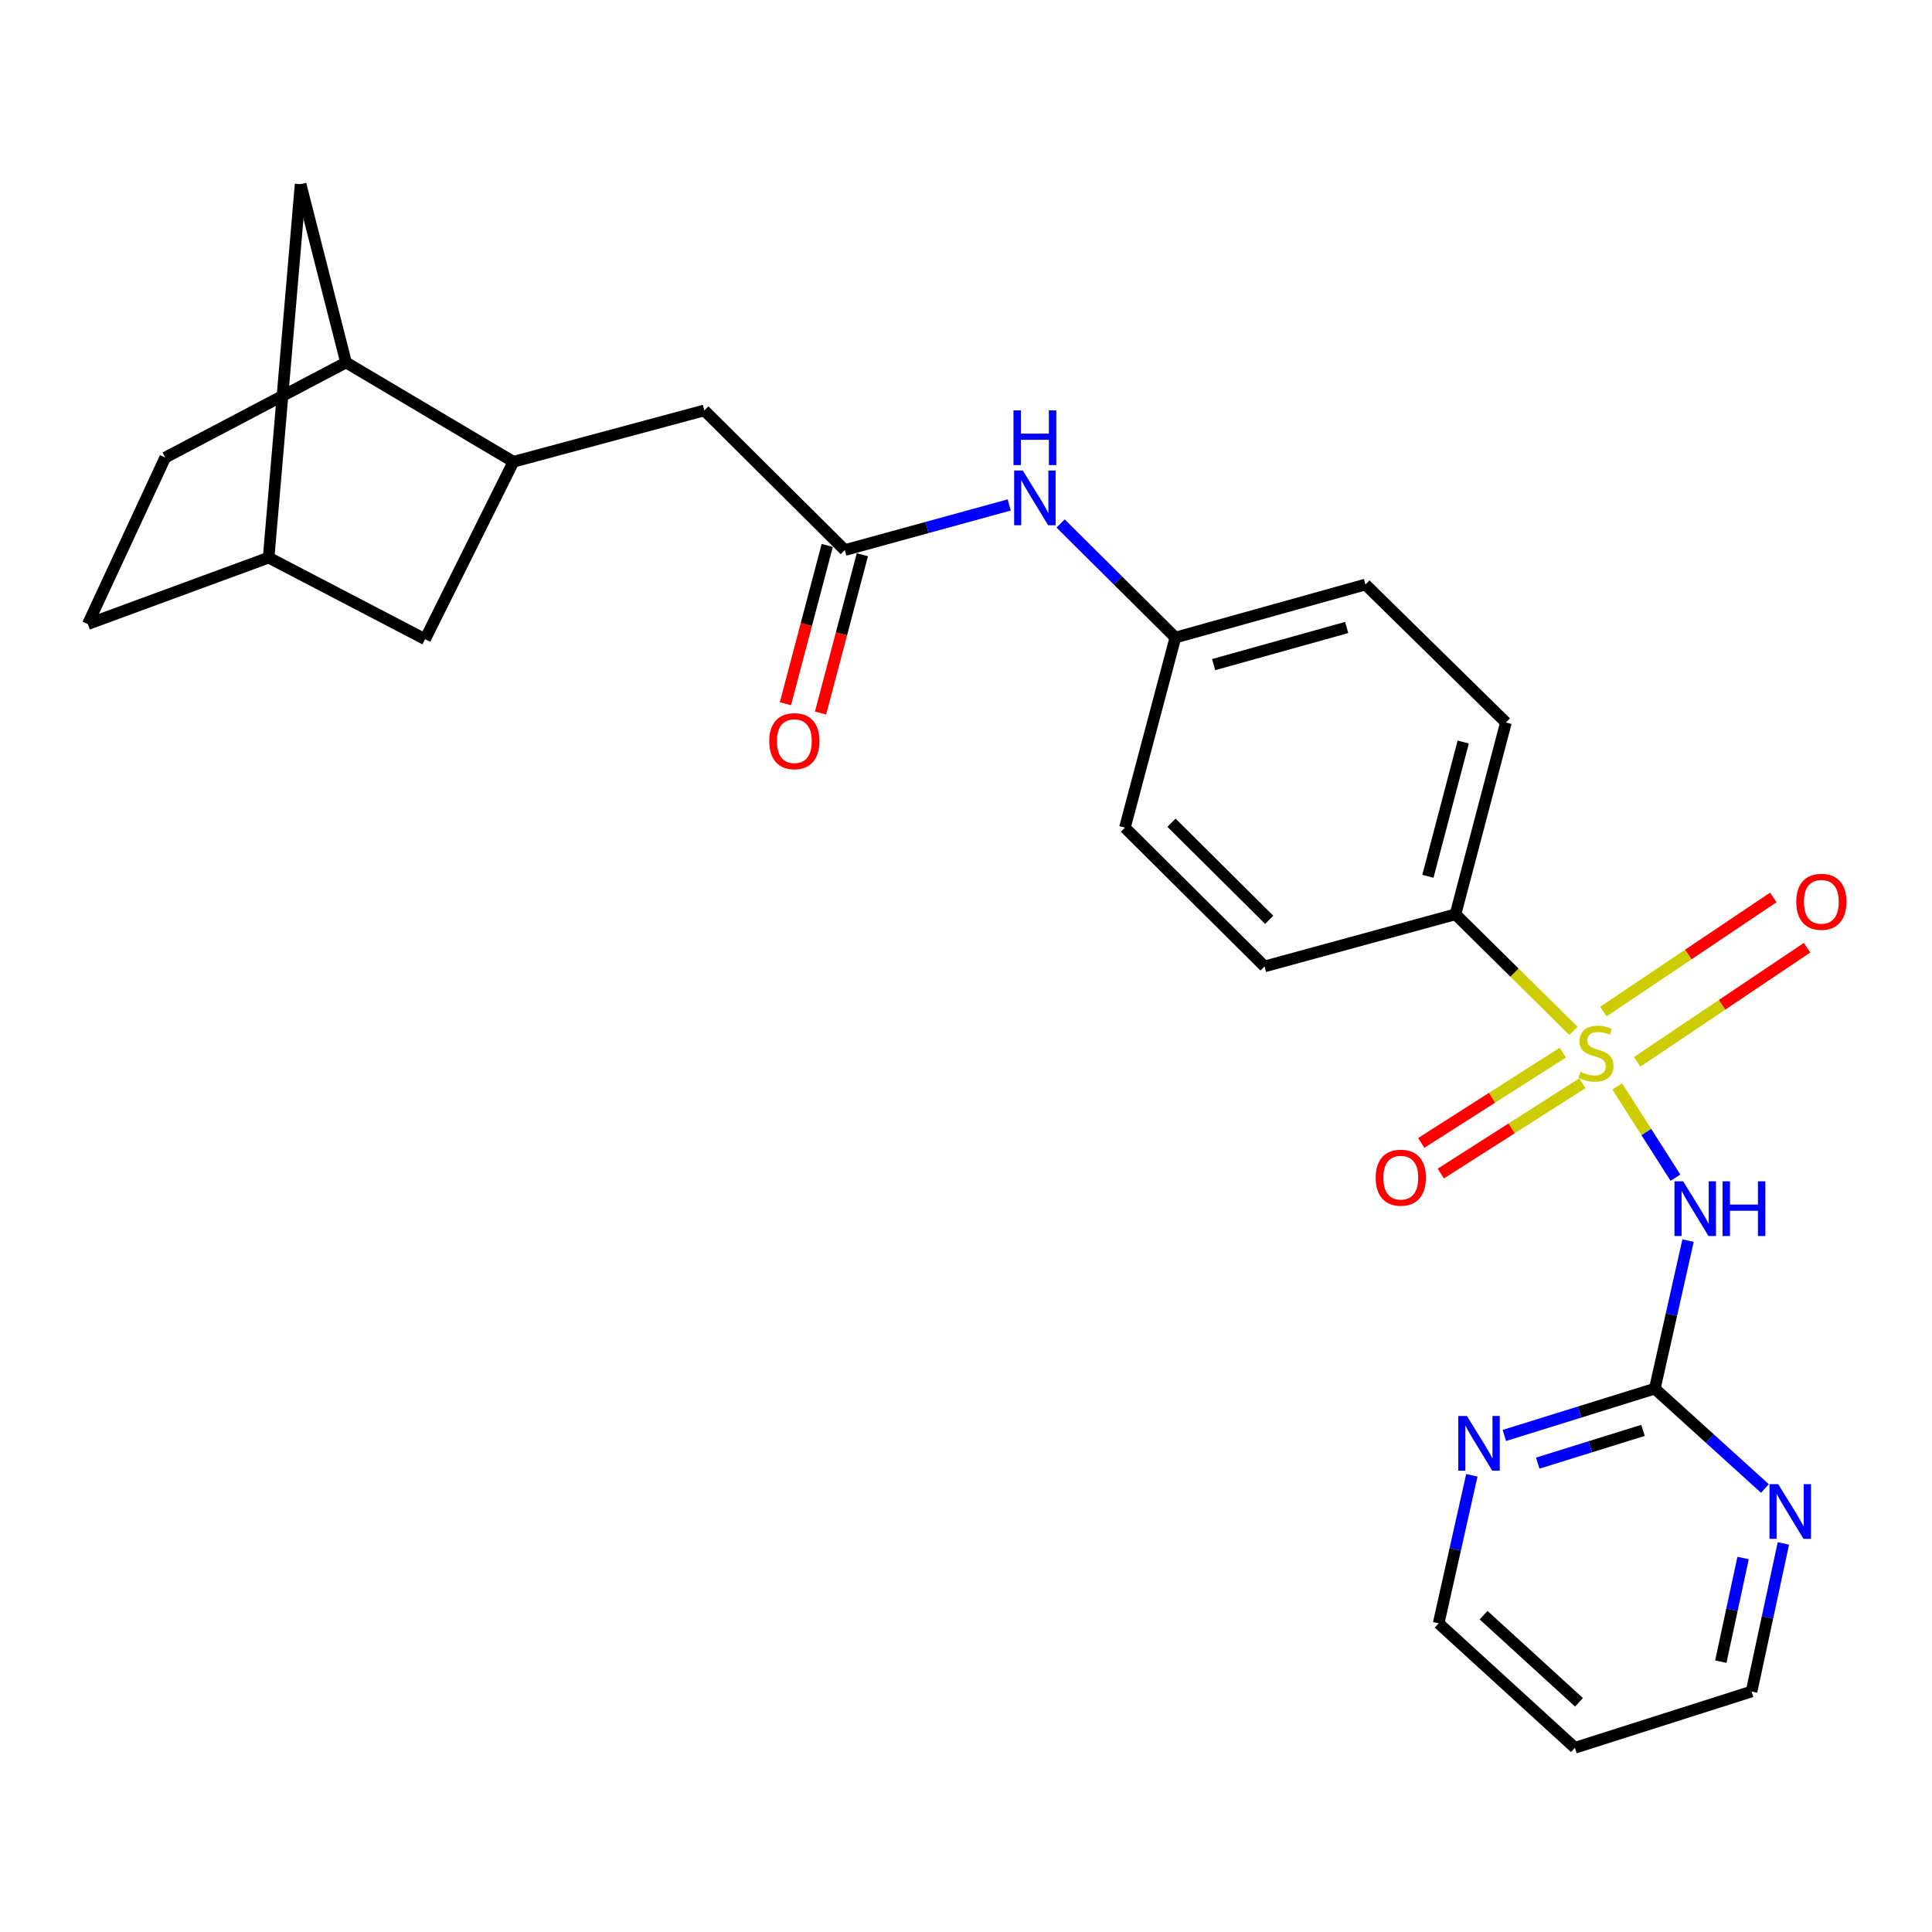 <?xml version='1.0' encoding='iso-8859-1'?>
<svg version='1.1' baseProfile='full'
              xmlns='http://www.w3.org/2000/svg'
                      xmlns:rdkit='http://www.rdkit.org/xml'
                      xmlns:xlink='http://www.w3.org/1999/xlink'
                  xml:space='preserve'
width='1000px' height='1000px' viewBox='0 0 1000 1000'>
<!-- END OF HEADER -->
<rect style='opacity:1.0;fill:#FFFFFF;stroke:none' width='1000' height='1000' x='0' y='0'> </rect>
<path class='bond-0' d='M 837.067,562.324 L 852.14,585.946' style='fill:none;fill-rule:evenodd;stroke:#CCCC00;stroke-width:6px;stroke-linecap:butt;stroke-linejoin:miter;stroke-opacity:1' />
<path class='bond-0' d='M 852.14,585.946 L 867.213,609.568' style='fill:none;fill-rule:evenodd;stroke:#0000FF;stroke-width:6px;stroke-linecap:butt;stroke-linejoin:miter;stroke-opacity:1' />
<path class='bond-3' d='M 814.414,533.561 L 783.885,503.401' style='fill:none;fill-rule:evenodd;stroke:#CCCC00;stroke-width:6px;stroke-linecap:butt;stroke-linejoin:miter;stroke-opacity:1' />
<path class='bond-3' d='M 783.885,503.401 L 753.356,473.241' style='fill:none;fill-rule:evenodd;stroke:#000000;stroke-width:6px;stroke-linecap:butt;stroke-linejoin:miter;stroke-opacity:1' />
<path class='bond-5' d='M 847.381,549.608 L 891.357,520.072' style='fill:none;fill-rule:evenodd;stroke:#CCCC00;stroke-width:6px;stroke-linecap:butt;stroke-linejoin:miter;stroke-opacity:1' />
<path class='bond-5' d='M 891.357,520.072 L 935.333,490.537' style='fill:none;fill-rule:evenodd;stroke:#FF0000;stroke-width:6px;stroke-linecap:butt;stroke-linejoin:miter;stroke-opacity:1' />
<path class='bond-5' d='M 829.904,523.586 L 873.88,494.05' style='fill:none;fill-rule:evenodd;stroke:#CCCC00;stroke-width:6px;stroke-linecap:butt;stroke-linejoin:miter;stroke-opacity:1' />
<path class='bond-5' d='M 873.88,494.05 L 917.856,464.515' style='fill:none;fill-rule:evenodd;stroke:#FF0000;stroke-width:6px;stroke-linecap:butt;stroke-linejoin:miter;stroke-opacity:1' />
<path class='bond-6' d='M 808.916,544.829 L 772.273,568.204' style='fill:none;fill-rule:evenodd;stroke:#CCCC00;stroke-width:6px;stroke-linecap:butt;stroke-linejoin:miter;stroke-opacity:1' />
<path class='bond-6' d='M 772.273,568.204 L 735.63,591.579' style='fill:none;fill-rule:evenodd;stroke:#FF0000;stroke-width:6px;stroke-linecap:butt;stroke-linejoin:miter;stroke-opacity:1' />
<path class='bond-6' d='M 819.031,560.686 L 782.388,584.06' style='fill:none;fill-rule:evenodd;stroke:#CCCC00;stroke-width:6px;stroke-linecap:butt;stroke-linejoin:miter;stroke-opacity:1' />
<path class='bond-6' d='M 782.388,584.06 L 745.745,607.435' style='fill:none;fill-rule:evenodd;stroke:#FF0000;stroke-width:6px;stroke-linecap:butt;stroke-linejoin:miter;stroke-opacity:1' />
<path class='bond-1' d='M 873.73,642.151 L 865.129,680.458' style='fill:none;fill-rule:evenodd;stroke:#0000FF;stroke-width:6px;stroke-linecap:butt;stroke-linejoin:miter;stroke-opacity:1' />
<path class='bond-1' d='M 865.129,680.458 L 856.527,718.765' style='fill:none;fill-rule:evenodd;stroke:#000000;stroke-width:6px;stroke-linecap:butt;stroke-linejoin:miter;stroke-opacity:1' />
<path class='bond-8' d='M 856.527,718.765 L 817.589,730.877' style='fill:none;fill-rule:evenodd;stroke:#000000;stroke-width:6px;stroke-linecap:butt;stroke-linejoin:miter;stroke-opacity:1' />
<path class='bond-8' d='M 817.589,730.877 L 778.652,742.989' style='fill:none;fill-rule:evenodd;stroke:#0000FF;stroke-width:6px;stroke-linecap:butt;stroke-linejoin:miter;stroke-opacity:1' />
<path class='bond-8' d='M 850.432,740.358 L 823.176,748.836' style='fill:none;fill-rule:evenodd;stroke:#000000;stroke-width:6px;stroke-linecap:butt;stroke-linejoin:miter;stroke-opacity:1' />
<path class='bond-8' d='M 823.176,748.836 L 795.919,757.314' style='fill:none;fill-rule:evenodd;stroke:#0000FF;stroke-width:6px;stroke-linecap:butt;stroke-linejoin:miter;stroke-opacity:1' />
<path class='bond-9' d='M 856.527,718.765 L 885.025,744.608' style='fill:none;fill-rule:evenodd;stroke:#000000;stroke-width:6px;stroke-linecap:butt;stroke-linejoin:miter;stroke-opacity:1' />
<path class='bond-9' d='M 885.025,744.608 L 913.522,770.45' style='fill:none;fill-rule:evenodd;stroke:#0000FF;stroke-width:6px;stroke-linecap:butt;stroke-linejoin:miter;stroke-opacity:1' />
<path class='bond-2' d='M 437.272,284.714 L 479.819,273.038' style='fill:none;fill-rule:evenodd;stroke:#000000;stroke-width:6px;stroke-linecap:butt;stroke-linejoin:miter;stroke-opacity:1' />
<path class='bond-2' d='M 479.819,273.038 L 522.366,261.362' style='fill:none;fill-rule:evenodd;stroke:#0000FF;stroke-width:6px;stroke-linecap:butt;stroke-linejoin:miter;stroke-opacity:1' />
<path class='bond-10' d='M 437.272,284.714 L 364.559,212.43' style='fill:none;fill-rule:evenodd;stroke:#000000;stroke-width:6px;stroke-linecap:butt;stroke-linejoin:miter;stroke-opacity:1' />
<path class='bond-14' d='M 428.18,282.312 L 417.354,323.286' style='fill:none;fill-rule:evenodd;stroke:#000000;stroke-width:6px;stroke-linecap:butt;stroke-linejoin:miter;stroke-opacity:1' />
<path class='bond-14' d='M 417.354,323.286 L 406.527,364.261' style='fill:none;fill-rule:evenodd;stroke:#FF0000;stroke-width:6px;stroke-linecap:butt;stroke-linejoin:miter;stroke-opacity:1' />
<path class='bond-14' d='M 446.364,287.117 L 435.537,328.091' style='fill:none;fill-rule:evenodd;stroke:#000000;stroke-width:6px;stroke-linecap:butt;stroke-linejoin:miter;stroke-opacity:1' />
<path class='bond-14' d='M 435.537,328.091 L 424.711,369.065' style='fill:none;fill-rule:evenodd;stroke:#FF0000;stroke-width:6px;stroke-linecap:butt;stroke-linejoin:miter;stroke-opacity:1' />
<path class='bond-17' d='M 753.356,473.241 L 779.468,373.967' style='fill:none;fill-rule:evenodd;stroke:#000000;stroke-width:6px;stroke-linecap:butt;stroke-linejoin:miter;stroke-opacity:1' />
<path class='bond-17' d='M 739.084,453.566 L 757.362,384.074' style='fill:none;fill-rule:evenodd;stroke:#000000;stroke-width:6px;stroke-linecap:butt;stroke-linejoin:miter;stroke-opacity:1' />
<path class='bond-18' d='M 753.356,473.241 L 654.522,500.219' style='fill:none;fill-rule:evenodd;stroke:#000000;stroke-width:6px;stroke-linecap:butt;stroke-linejoin:miter;stroke-opacity:1' />
<path class='bond-4' d='M 265.756,239.011 L 364.559,212.43' style='fill:none;fill-rule:evenodd;stroke:#000000;stroke-width:6px;stroke-linecap:butt;stroke-linejoin:miter;stroke-opacity:1' />
<path class='bond-7' d='M 265.756,239.011 L 179.115,187.614' style='fill:none;fill-rule:evenodd;stroke:#000000;stroke-width:6px;stroke-linecap:butt;stroke-linejoin:miter;stroke-opacity:1' />
<path class='bond-12' d='M 265.756,239.011 L 220.032,330.856' style='fill:none;fill-rule:evenodd;stroke:#000000;stroke-width:6px;stroke-linecap:butt;stroke-linejoin:miter;stroke-opacity:1' />
<path class='bond-13' d='M 179.115,187.614 L 155.595,95.352' style='fill:none;fill-rule:evenodd;stroke:#000000;stroke-width:6px;stroke-linecap:butt;stroke-linejoin:miter;stroke-opacity:1' />
<path class='bond-16' d='M 179.115,187.614 L 85.515,236.838' style='fill:none;fill-rule:evenodd;stroke:#000000;stroke-width:6px;stroke-linecap:butt;stroke-linejoin:miter;stroke-opacity:1' />
<path class='bond-25' d='M 761.819,763.618 L 753.231,801.925' style='fill:none;fill-rule:evenodd;stroke:#0000FF;stroke-width:6px;stroke-linecap:butt;stroke-linejoin:miter;stroke-opacity:1' />
<path class='bond-25' d='M 753.231,801.925 L 744.642,840.232' style='fill:none;fill-rule:evenodd;stroke:#000000;stroke-width:6px;stroke-linecap:butt;stroke-linejoin:miter;stroke-opacity:1' />
<path class='bond-24' d='M 923.074,798.878 L 914.841,837.198' style='fill:none;fill-rule:evenodd;stroke:#0000FF;stroke-width:6px;stroke-linecap:butt;stroke-linejoin:miter;stroke-opacity:1' />
<path class='bond-24' d='M 914.841,837.198 L 906.608,875.517' style='fill:none;fill-rule:evenodd;stroke:#000000;stroke-width:6px;stroke-linecap:butt;stroke-linejoin:miter;stroke-opacity:1' />
<path class='bond-24' d='M 902.216,806.423 L 896.453,833.247' style='fill:none;fill-rule:evenodd;stroke:#0000FF;stroke-width:6px;stroke-linecap:butt;stroke-linejoin:miter;stroke-opacity:1' />
<path class='bond-24' d='M 896.453,833.247 L 890.69,860.071' style='fill:none;fill-rule:evenodd;stroke:#000000;stroke-width:6px;stroke-linecap:butt;stroke-linejoin:miter;stroke-opacity:1' />
<path class='bond-11' d='M 548.96,270.94 L 578.665,300.469' style='fill:none;fill-rule:evenodd;stroke:#0000FF;stroke-width:6px;stroke-linecap:butt;stroke-linejoin:miter;stroke-opacity:1' />
<path class='bond-11' d='M 578.665,300.469 L 608.37,329.999' style='fill:none;fill-rule:evenodd;stroke:#000000;stroke-width:6px;stroke-linecap:butt;stroke-linejoin:miter;stroke-opacity:1' />
<path class='bond-15' d='M 220.032,330.856 L 139.044,288.622' style='fill:none;fill-rule:evenodd;stroke:#000000;stroke-width:6px;stroke-linecap:butt;stroke-linejoin:miter;stroke-opacity:1' />
<path class='bond-28' d='M 155.595,95.352 L 139.044,288.622' style='fill:none;fill-rule:evenodd;stroke:#000000;stroke-width:6px;stroke-linecap:butt;stroke-linejoin:miter;stroke-opacity:1' />
<path class='bond-20' d='M 139.044,288.622 L 45.455,323.03' style='fill:none;fill-rule:evenodd;stroke:#000000;stroke-width:6px;stroke-linecap:butt;stroke-linejoin:miter;stroke-opacity:1' />
<path class='bond-29' d='M 85.515,236.838 L 45.455,323.03' style='fill:none;fill-rule:evenodd;stroke:#000000;stroke-width:6px;stroke-linecap:butt;stroke-linejoin:miter;stroke-opacity:1' />
<path class='bond-21' d='M 779.468,373.967 L 706.755,302.55' style='fill:none;fill-rule:evenodd;stroke:#000000;stroke-width:6px;stroke-linecap:butt;stroke-linejoin:miter;stroke-opacity:1' />
<path class='bond-22' d='M 654.522,500.219 L 582.258,428.384' style='fill:none;fill-rule:evenodd;stroke:#000000;stroke-width:6px;stroke-linecap:butt;stroke-linejoin:miter;stroke-opacity:1' />
<path class='bond-22' d='M 656.942,476.106 L 606.357,425.821' style='fill:none;fill-rule:evenodd;stroke:#000000;stroke-width:6px;stroke-linecap:butt;stroke-linejoin:miter;stroke-opacity:1' />
<path class='bond-19' d='M 608.37,329.999 L 706.755,302.55' style='fill:none;fill-rule:evenodd;stroke:#000000;stroke-width:6px;stroke-linecap:butt;stroke-linejoin:miter;stroke-opacity:1' />
<path class='bond-19' d='M 628.182,343.998 L 697.051,324.783' style='fill:none;fill-rule:evenodd;stroke:#000000;stroke-width:6px;stroke-linecap:butt;stroke-linejoin:miter;stroke-opacity:1' />
<path class='bond-26' d='M 608.37,329.999 L 582.258,428.384' style='fill:none;fill-rule:evenodd;stroke:#000000;stroke-width:6px;stroke-linecap:butt;stroke-linejoin:miter;stroke-opacity:1' />
<path class='bond-23' d='M 815.171,904.648 L 906.608,875.517' style='fill:none;fill-rule:evenodd;stroke:#000000;stroke-width:6px;stroke-linecap:butt;stroke-linejoin:miter;stroke-opacity:1' />
<path class='bond-27' d='M 815.171,904.648 L 744.642,840.232' style='fill:none;fill-rule:evenodd;stroke:#000000;stroke-width:6px;stroke-linecap:butt;stroke-linejoin:miter;stroke-opacity:1' />
<path class='bond-27' d='M 817.275,881.098 L 767.905,836.007' style='fill:none;fill-rule:evenodd;stroke:#000000;stroke-width:6px;stroke-linecap:butt;stroke-linejoin:miter;stroke-opacity:1' />
<path  class='atom-0' d='M 818.048 554.775
Q 818.368 554.895, 819.688 555.455
Q 821.008 556.015, 822.448 556.375
Q 823.928 556.695, 825.368 556.695
Q 828.048 556.695, 829.608 555.415
Q 831.168 554.095, 831.168 551.815
Q 831.168 550.255, 830.368 549.295
Q 829.608 548.335, 828.408 547.815
Q 827.208 547.295, 825.208 546.695
Q 822.688 545.935, 821.168 545.215
Q 819.688 544.495, 818.608 542.975
Q 817.568 541.455, 817.568 538.895
Q 817.568 535.335, 819.968 533.135
Q 822.408 530.935, 827.208 530.935
Q 830.488 530.935, 834.208 532.495
L 833.288 535.575
Q 829.888 534.175, 827.328 534.175
Q 824.568 534.175, 823.048 535.335
Q 821.528 536.455, 821.568 538.415
Q 821.568 539.935, 822.328 540.855
Q 823.128 541.775, 824.248 542.295
Q 825.408 542.815, 827.328 543.415
Q 829.888 544.215, 831.408 545.015
Q 832.928 545.815, 834.008 547.455
Q 835.128 549.055, 835.128 551.815
Q 835.128 555.735, 832.488 557.855
Q 829.888 559.935, 825.528 559.935
Q 823.008 559.935, 821.088 559.375
Q 819.208 558.855, 816.968 557.935
L 818.048 554.775
' fill='#CCCC00'/>
<path  class='atom-1' d='M 871.186 611.444
L 880.466 626.444
Q 881.386 627.924, 882.866 630.604
Q 884.346 633.284, 884.426 633.444
L 884.426 611.444
L 888.186 611.444
L 888.186 639.764
L 884.306 639.764
L 874.346 623.364
Q 873.186 621.444, 871.946 619.244
Q 870.746 617.044, 870.386 616.364
L 870.386 639.764
L 866.706 639.764
L 866.706 611.444
L 871.186 611.444
' fill='#0000FF'/>
<path  class='atom-1' d='M 891.586 611.444
L 895.426 611.444
L 895.426 623.484
L 909.906 623.484
L 909.906 611.444
L 913.746 611.444
L 913.746 639.764
L 909.906 639.764
L 909.906 626.684
L 895.426 626.684
L 895.426 639.764
L 891.586 639.764
L 891.586 611.444
' fill='#0000FF'/>
<path  class='atom-6' d='M 929.729 466.769
Q 929.729 459.969, 933.089 456.169
Q 936.449 452.369, 942.729 452.369
Q 949.009 452.369, 952.369 456.169
Q 955.729 459.969, 955.729 466.769
Q 955.729 473.649, 952.329 477.569
Q 948.929 481.449, 942.729 481.449
Q 936.489 481.449, 933.089 477.569
Q 929.729 473.689, 929.729 466.769
M 942.729 478.249
Q 947.049 478.249, 949.369 475.369
Q 951.729 472.449, 951.729 466.769
Q 951.729 461.209, 949.369 458.409
Q 947.049 455.569, 942.729 455.569
Q 938.409 455.569, 936.049 458.369
Q 933.729 461.169, 933.729 466.769
Q 933.729 472.489, 936.049 475.369
Q 938.409 478.249, 942.729 478.249
' fill='#FF0000'/>
<path  class='atom-7' d='M 712.051 609.562
Q 712.051 602.762, 715.411 598.962
Q 718.771 595.162, 725.051 595.162
Q 731.331 595.162, 734.691 598.962
Q 738.051 602.762, 738.051 609.562
Q 738.051 616.442, 734.651 620.362
Q 731.251 624.242, 725.051 624.242
Q 718.811 624.242, 715.411 620.362
Q 712.051 616.482, 712.051 609.562
M 725.051 621.042
Q 729.371 621.042, 731.691 618.162
Q 734.051 615.242, 734.051 609.562
Q 734.051 604.002, 731.691 601.202
Q 729.371 598.362, 725.051 598.362
Q 720.731 598.362, 718.371 601.162
Q 716.051 603.962, 716.051 609.562
Q 716.051 615.282, 718.371 618.162
Q 720.731 621.042, 725.051 621.042
' fill='#FF0000'/>
<path  class='atom-9' d='M 759.269 732.911
L 768.549 747.911
Q 769.469 749.391, 770.949 752.071
Q 772.429 754.751, 772.509 754.911
L 772.509 732.911
L 776.269 732.911
L 776.269 761.231
L 772.389 761.231
L 762.429 744.831
Q 761.269 742.911, 760.029 740.711
Q 758.829 738.511, 758.469 737.831
L 758.469 761.231
L 754.789 761.231
L 754.789 732.911
L 759.269 732.911
' fill='#0000FF'/>
<path  class='atom-10' d='M 920.368 768.175
L 929.648 783.175
Q 930.568 784.655, 932.048 787.335
Q 933.528 790.015, 933.608 790.175
L 933.608 768.175
L 937.368 768.175
L 937.368 796.495
L 933.488 796.495
L 923.528 780.095
Q 922.368 778.175, 921.128 775.975
Q 919.928 773.775, 919.568 773.095
L 919.568 796.495
L 915.888 796.495
L 915.888 768.175
L 920.368 768.175
' fill='#0000FF'/>
<path  class='atom-12' d='M 529.397 243.555
L 538.677 258.555
Q 539.597 260.035, 541.077 262.715
Q 542.557 265.395, 542.637 265.555
L 542.637 243.555
L 546.397 243.555
L 546.397 271.875
L 542.517 271.875
L 532.557 255.475
Q 531.397 253.555, 530.157 251.355
Q 528.957 249.155, 528.597 248.475
L 528.597 271.875
L 524.917 271.875
L 524.917 243.555
L 529.397 243.555
' fill='#0000FF'/>
<path  class='atom-12' d='M 524.577 212.403
L 528.417 212.403
L 528.417 224.443
L 542.897 224.443
L 542.897 212.403
L 546.737 212.403
L 546.737 240.723
L 542.897 240.723
L 542.897 227.643
L 528.417 227.643
L 528.417 240.723
L 524.577 240.723
L 524.577 212.403
' fill='#0000FF'/>
<path  class='atom-15' d='M 398.16 383.618
Q 398.16 376.818, 401.52 373.018
Q 404.88 369.218, 411.16 369.218
Q 417.44 369.218, 420.8 373.018
Q 424.16 376.818, 424.16 383.618
Q 424.16 390.498, 420.76 394.418
Q 417.36 398.298, 411.16 398.298
Q 404.92 398.298, 401.52 394.418
Q 398.16 390.538, 398.16 383.618
M 411.16 395.098
Q 415.48 395.098, 417.8 392.218
Q 420.16 389.298, 420.16 383.618
Q 420.16 378.058, 417.8 375.258
Q 415.48 372.418, 411.16 372.418
Q 406.84 372.418, 404.48 375.218
Q 402.16 378.018, 402.16 383.618
Q 402.16 389.338, 404.48 392.218
Q 406.84 395.098, 411.16 395.098
' fill='#FF0000'/>
</svg>
